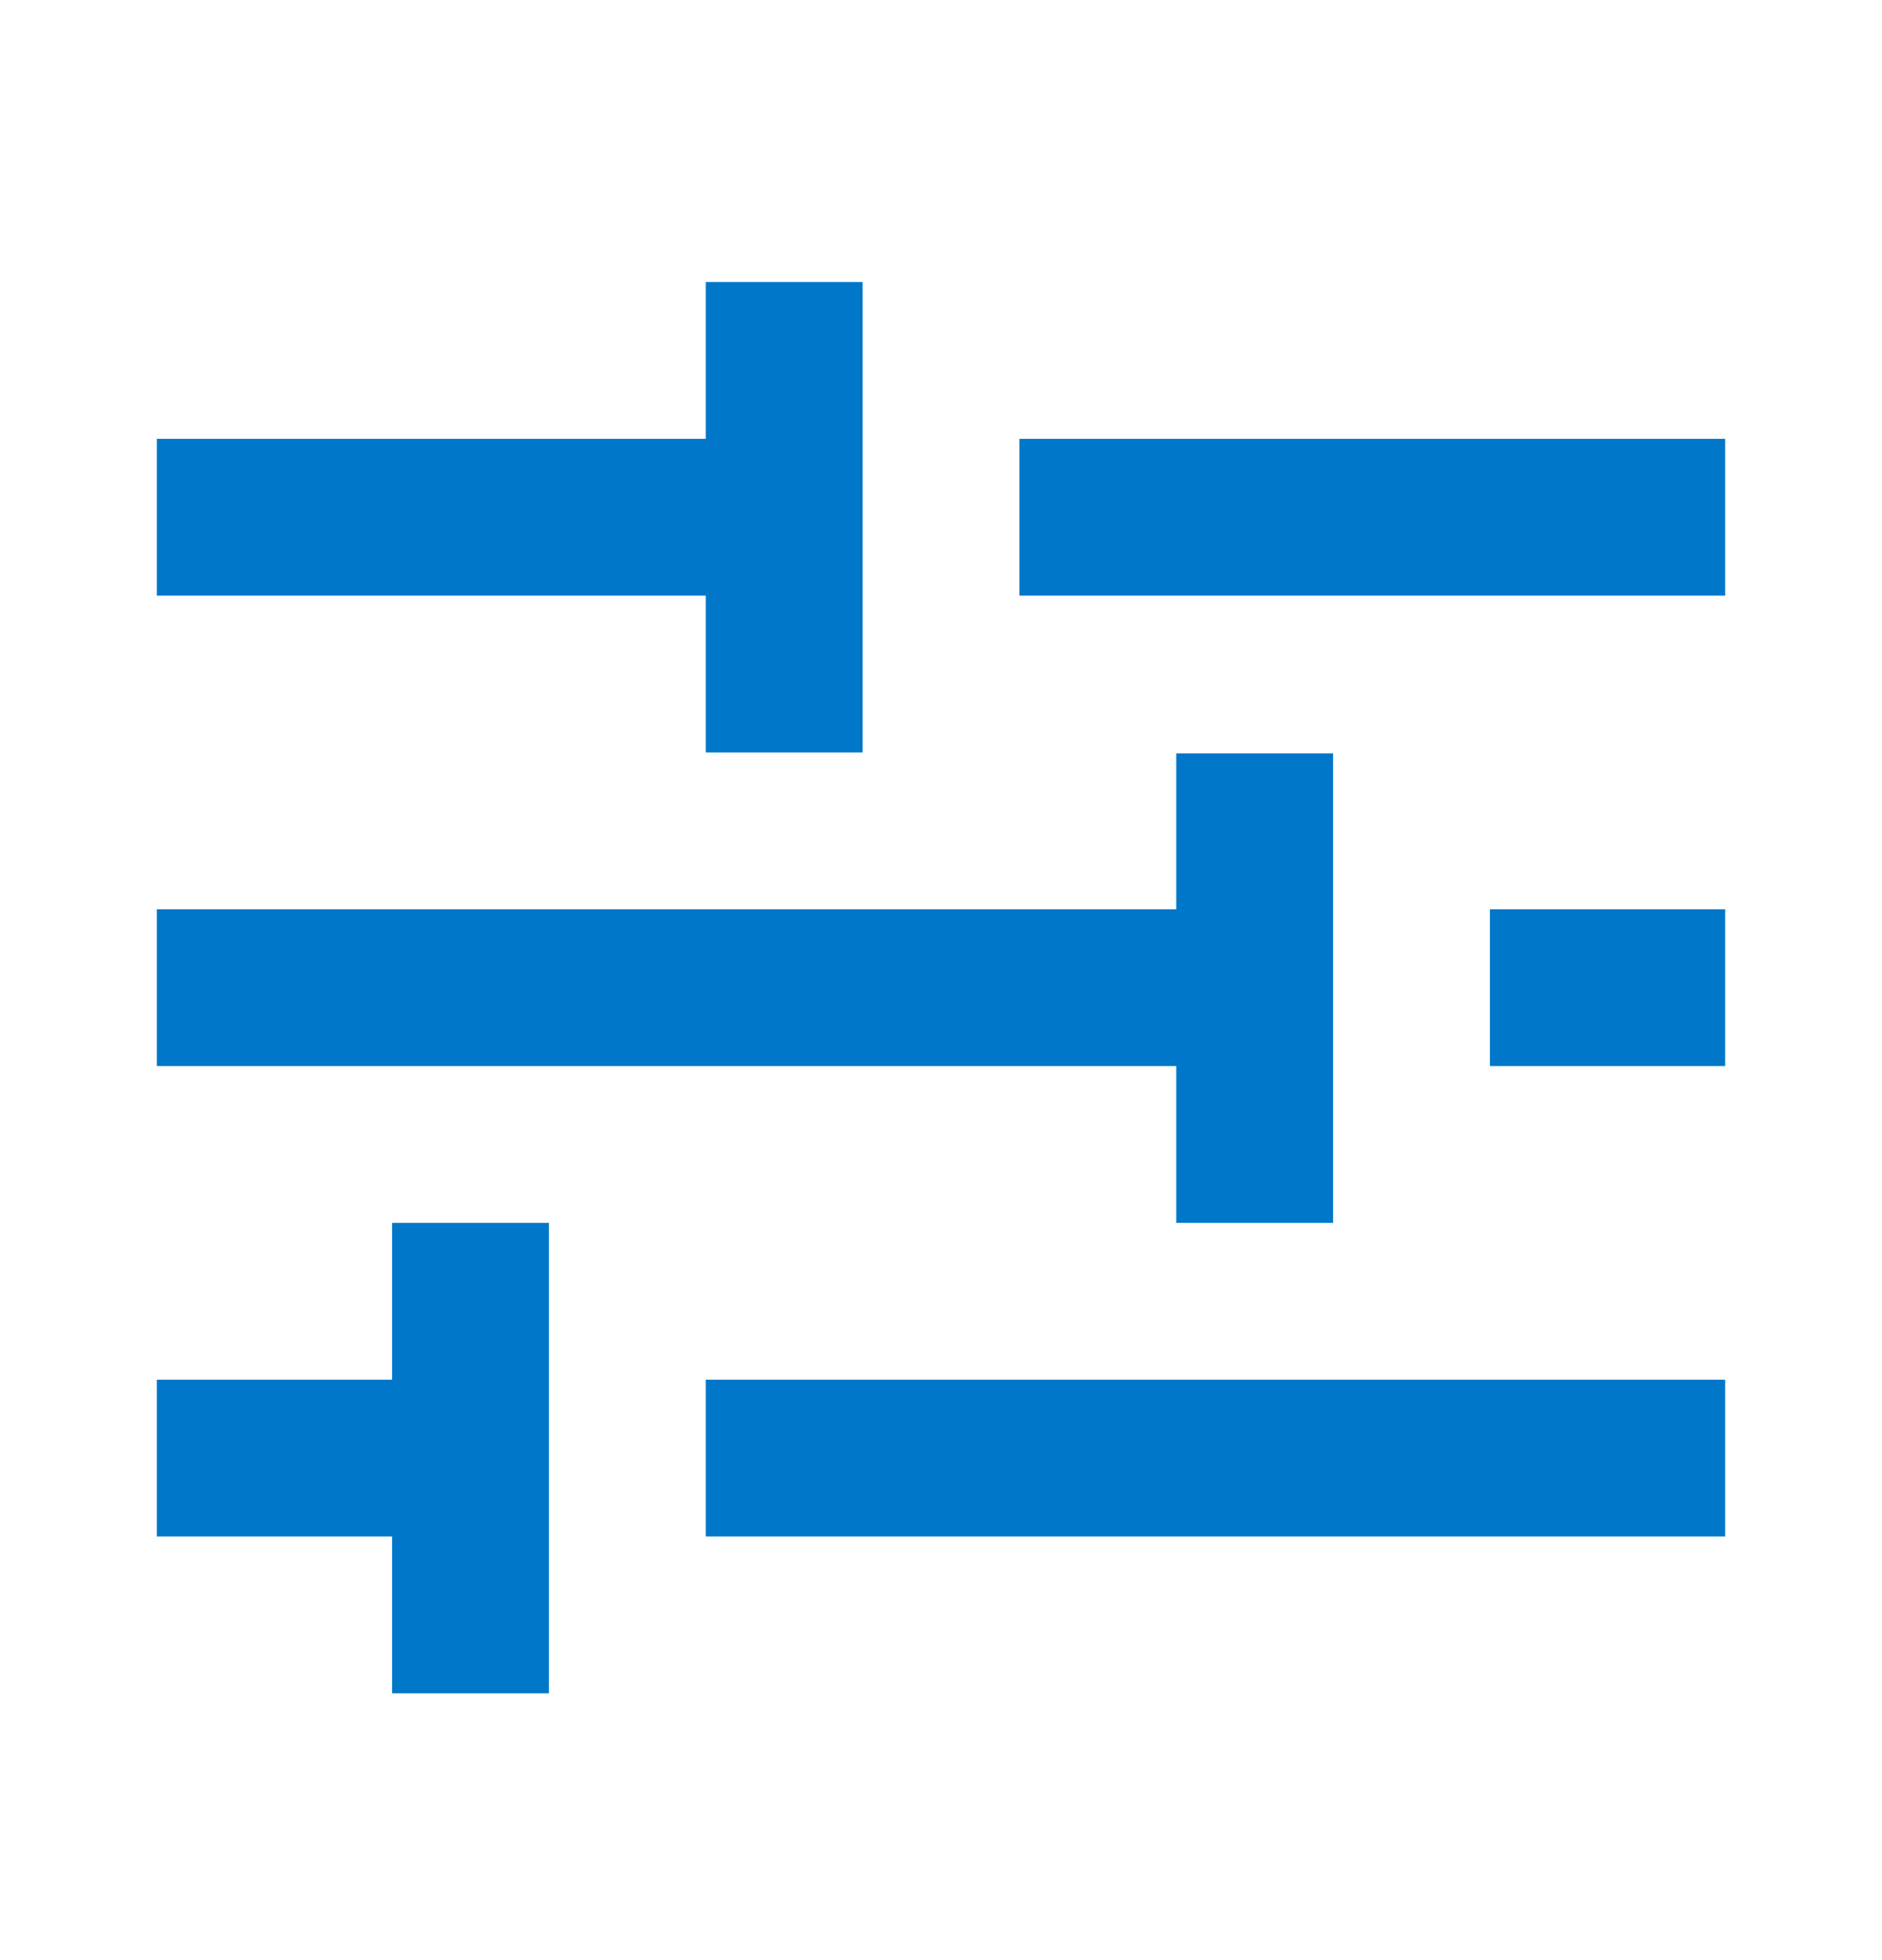 <svg width="24" height="25" viewBox="0 0 24 25" fill="none" xmlns="http://www.w3.org/2000/svg">
<path d="M7 21.597H5V19.597H2V17.597H5V15.597H7V21.597ZM22 19.597H9V17.597H22V19.597ZM17 15.597H15V13.597H2V11.597H15V9.609H17V15.597ZM22 13.597H19V11.597H22V13.597ZM11 9.597H9V7.597H2V5.597H9V3.597H11V9.597ZM22 7.597H13V5.597H22V7.597Z" fill="#0077C8"/>
</svg>
